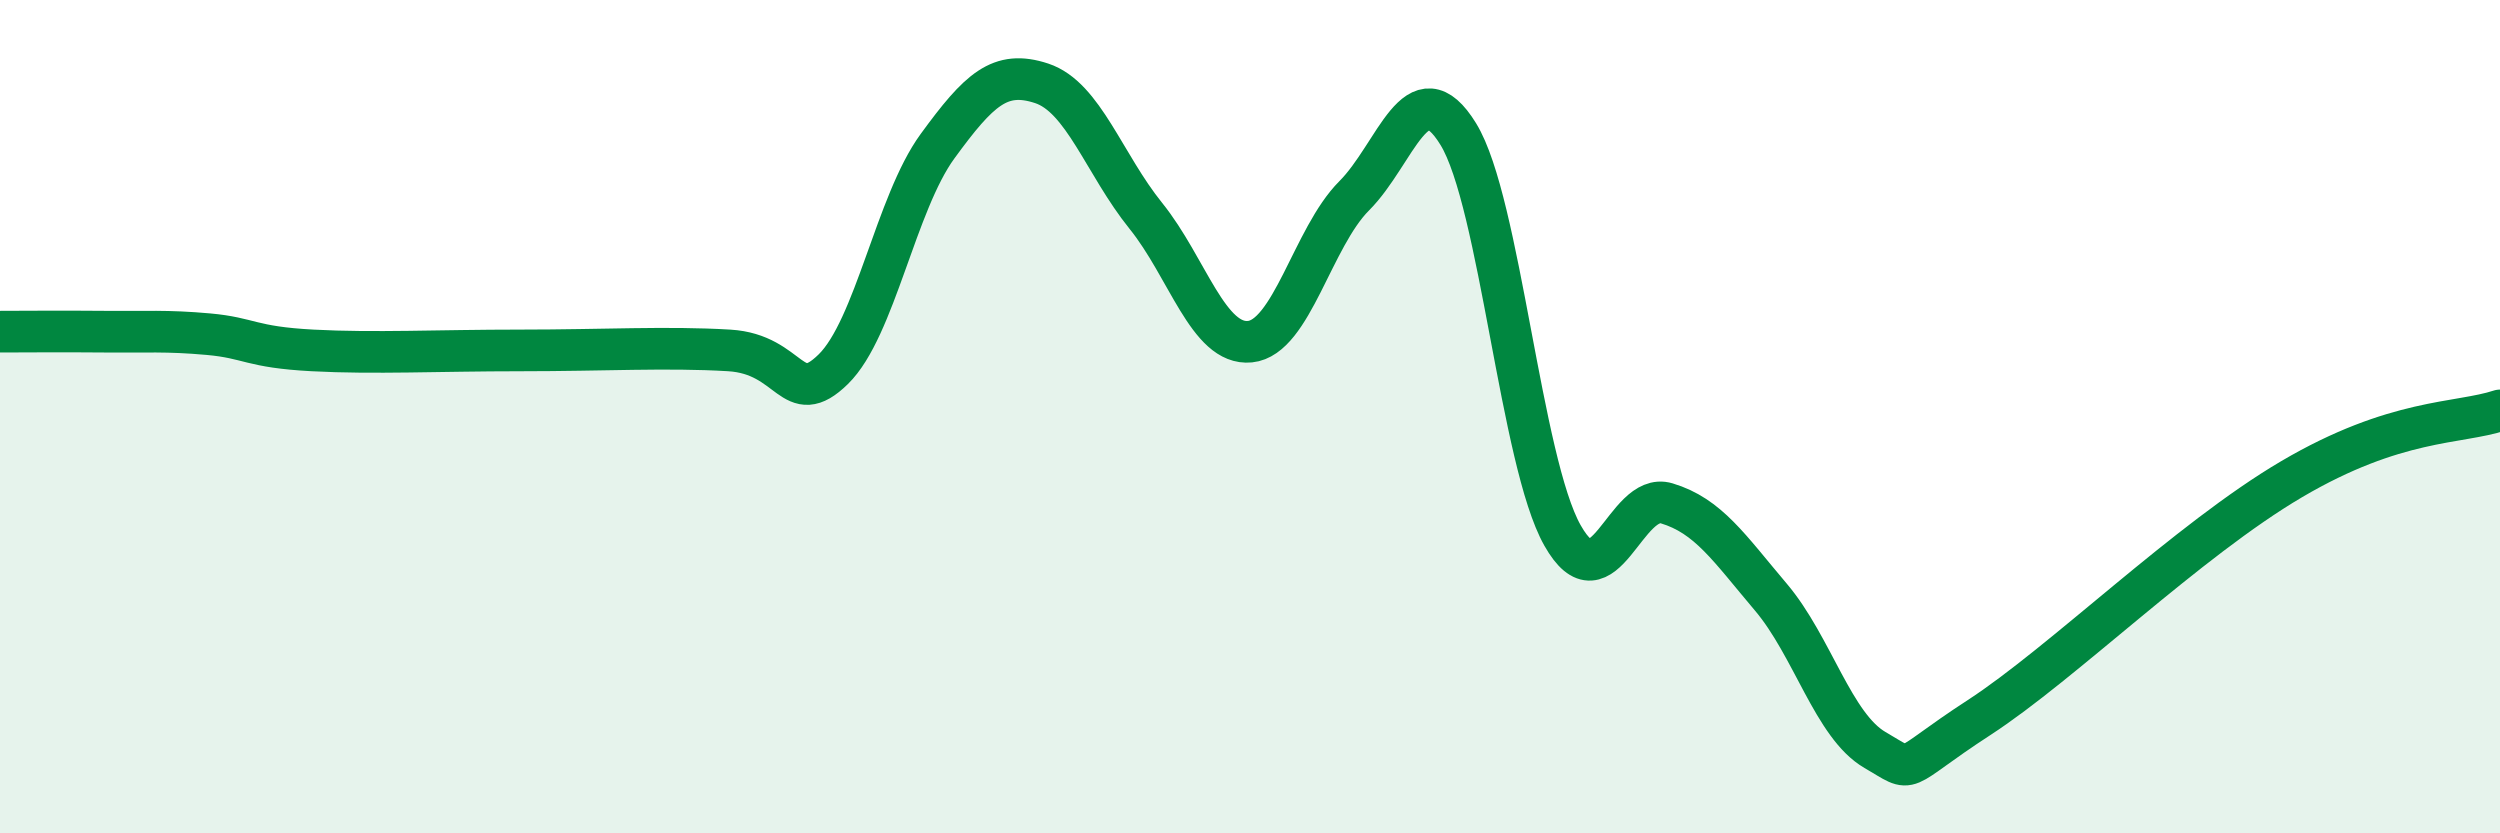 
    <svg width="60" height="20" viewBox="0 0 60 20" xmlns="http://www.w3.org/2000/svg">
      <path
        d="M 0,7.96 C 0.5,7.96 1.5,7.95 2.5,7.96 C 3.5,7.97 4,7.93 5,8.02 C 6,8.11 6,8.33 7.5,8.41 C 9,8.49 10.5,8.41 12.5,8.41 C 14.5,8.41 16,8.32 17.5,8.41 C 19,8.5 19,9.84 20,8.86 C 21,7.88 21.5,4.88 22.5,3.51 C 23.5,2.14 24,1.67 25,2 C 26,2.33 26.5,3.94 27.5,5.18 C 28.5,6.42 29,8.3 30,8.2 C 31,8.1 31.5,5.7 32.5,4.7 C 33.5,3.7 34,1.59 35,3.22 C 36,4.85 36.5,11.08 37.5,12.85 C 38.5,14.62 39,11.78 40,12.08 C 41,12.38 41.5,13.15 42.5,14.33 C 43.5,15.51 44,17.42 45,18 C 46,18.58 45.5,18.52 47.5,17.22 C 49.5,15.92 52.5,12.97 55,11.5 C 57.5,10.03 59,10.18 60,9.85L60 20L0 20Z"
        fill="#008740"
        opacity="0.1"
        stroke-linecap="round"
        stroke-linejoin="round"
      />
      <path
        d="M 0,7.96 C 0.5,7.96 1.5,7.95 2.5,7.96 C 3.5,7.97 4,7.93 5,8.02 C 6,8.11 6,8.33 7.5,8.41 C 9,8.49 10.5,8.41 12.5,8.41 C 14.5,8.41 16,8.32 17.5,8.41 C 19,8.5 19,9.84 20,8.86 C 21,7.88 21.5,4.88 22.5,3.51 C 23.5,2.14 24,1.67 25,2 C 26,2.33 26.5,3.94 27.5,5.18 C 28.5,6.42 29,8.3 30,8.2 C 31,8.1 31.5,5.7 32.5,4.7 C 33.5,3.7 34,1.59 35,3.22 C 36,4.85 36.5,11.08 37.5,12.85 C 38.5,14.62 39,11.78 40,12.08 C 41,12.38 41.5,13.15 42.5,14.33 C 43.5,15.51 44,17.42 45,18 C 46,18.58 45.5,18.52 47.5,17.22 C 49.5,15.92 52.5,12.97 55,11.5 C 57.5,10.03 59,10.18 60,9.85"
        stroke="#008740"
        stroke-width="1"
        fill="none"
        stroke-linecap="round"
        stroke-linejoin="round"
      />
    </svg>
  